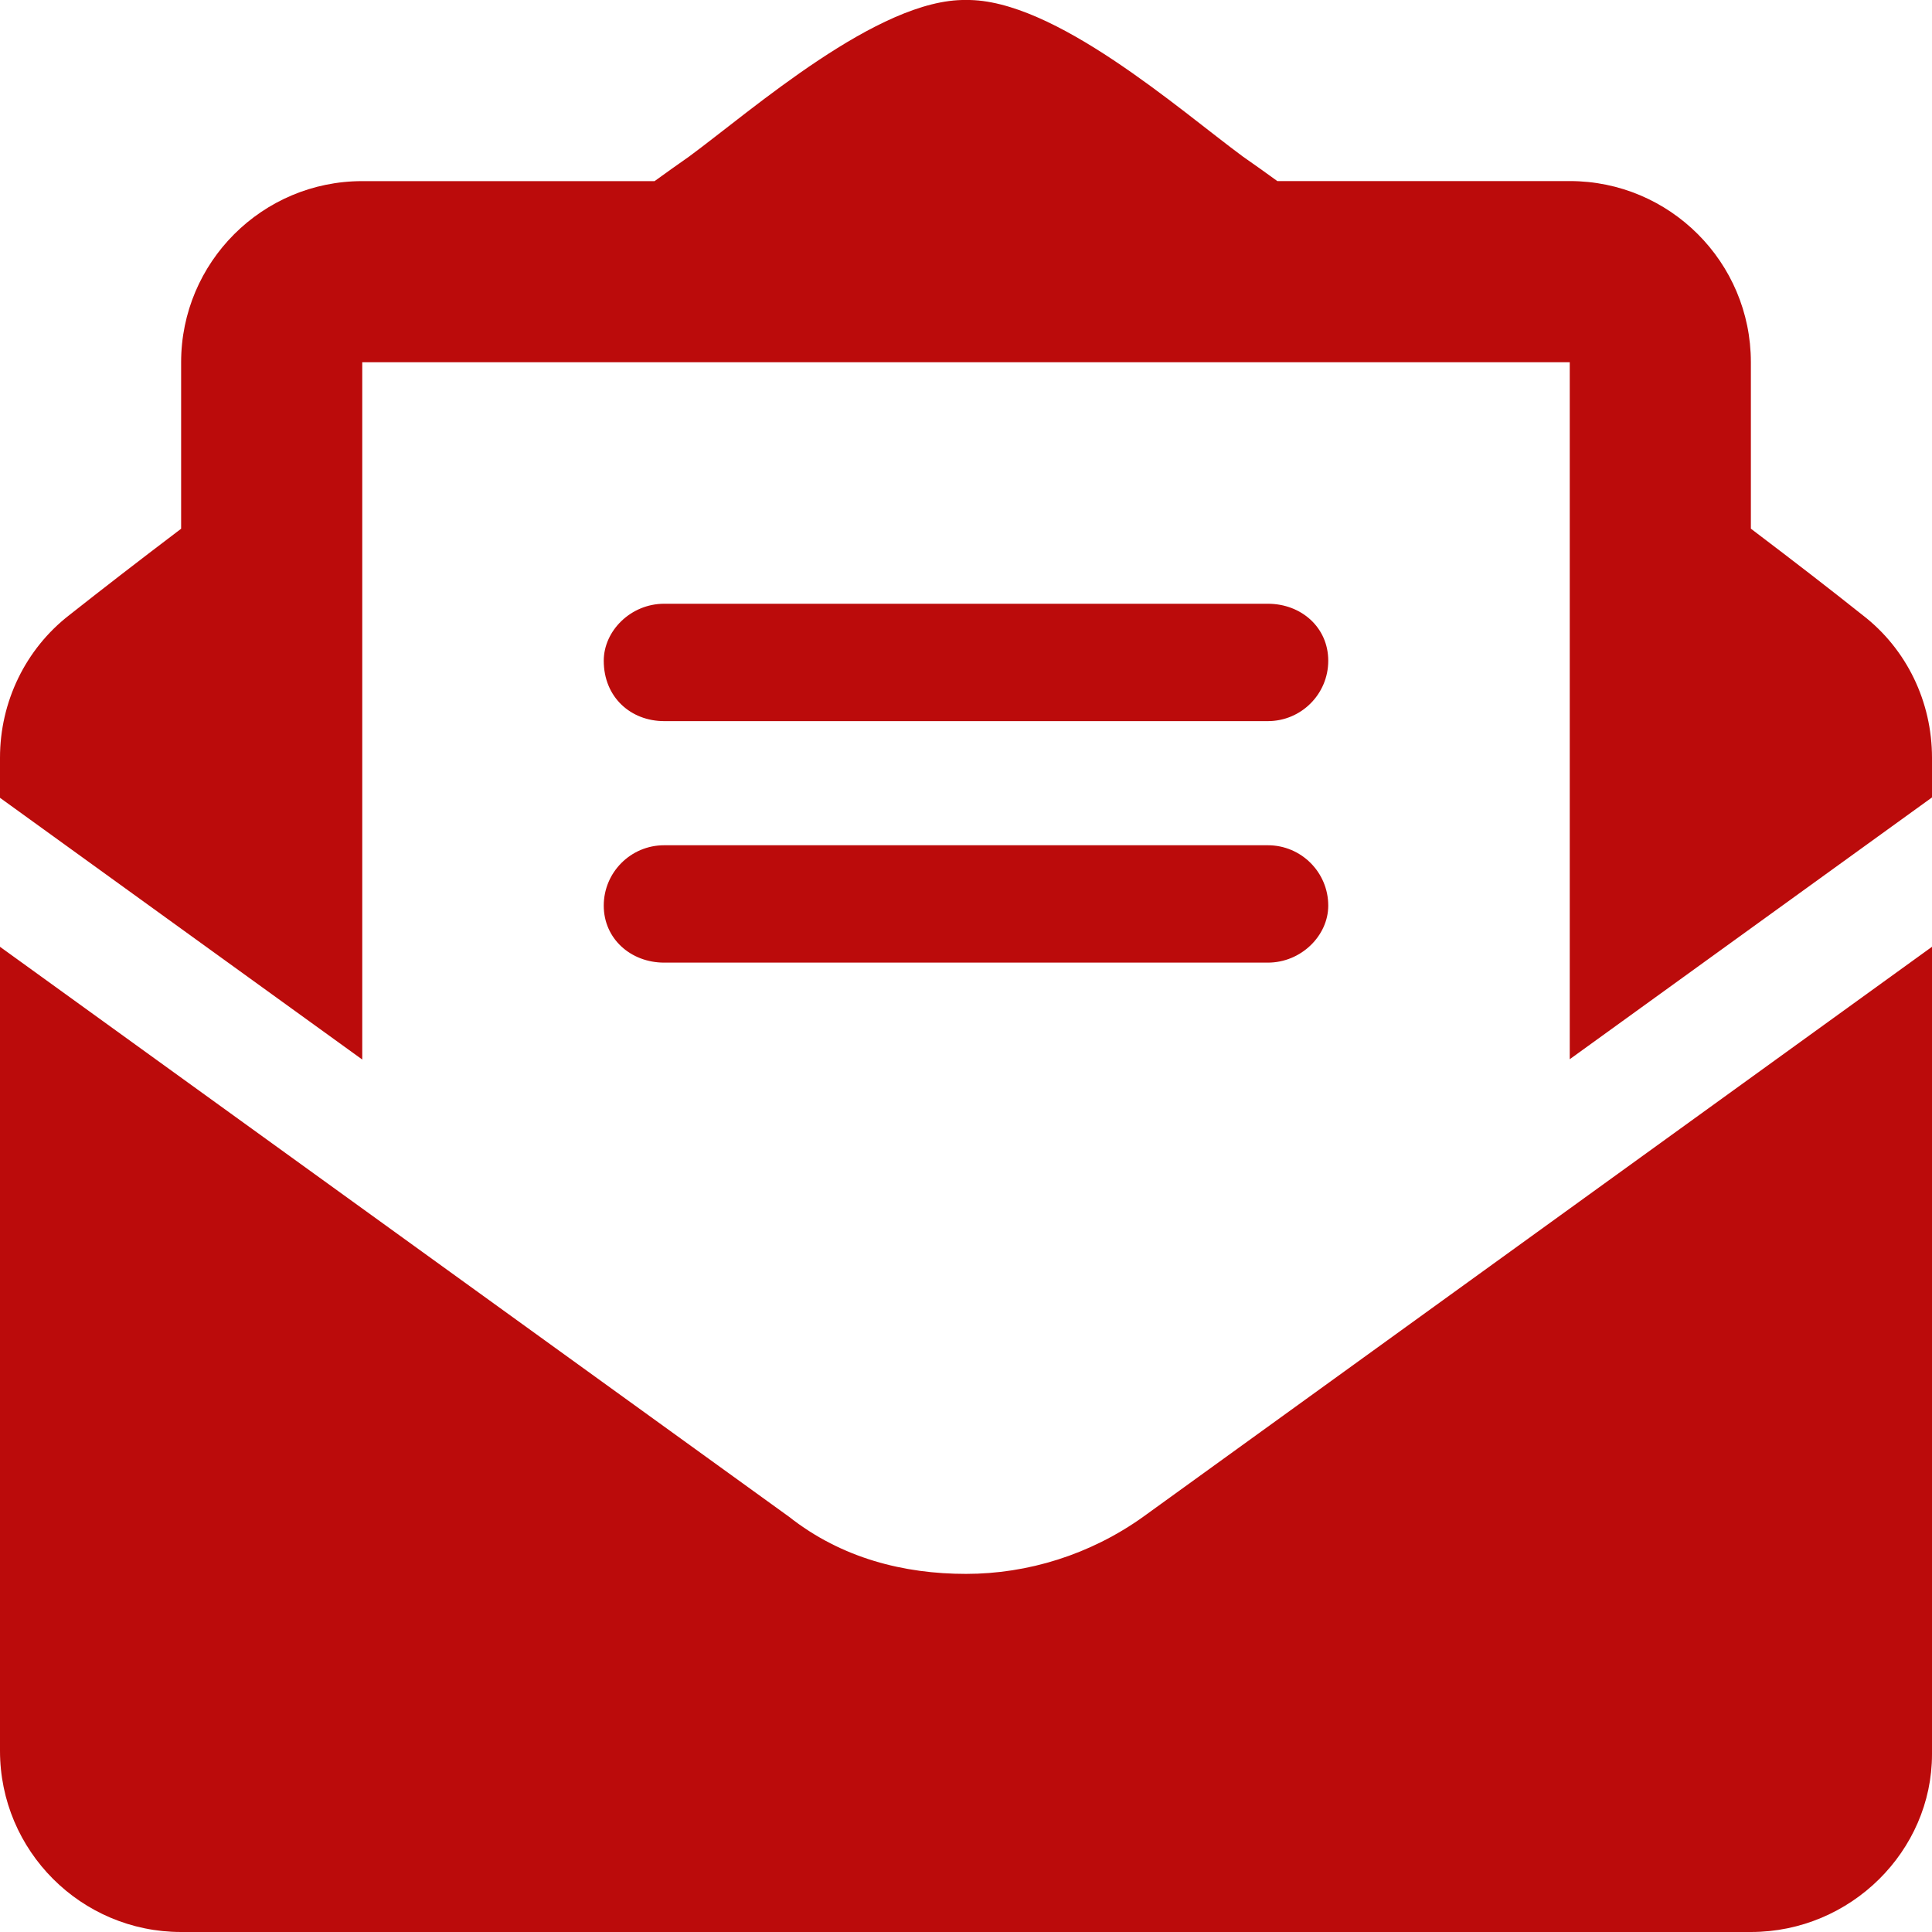 <svg width="36" height="36" viewBox="0 0 36 36" fill="none" xmlns="http://www.w3.org/2000/svg">
<path d="M18 29.327C16.848 29.327 15.688 29.039 14.704 28.264L0 17.642V32.625C0 34.488 1.512 36 3.375 36H32.625C34.488 36 36 34.488 36 32.688V17.642L21.298 28.266C20.313 28.969 19.153 29.327 18 29.327ZM34.706 11.461C34.087 10.969 33.497 10.512 32.625 9.851V6.749C32.625 4.885 31.113 3.374 29.25 3.374L23.801 3.374C23.581 3.216 23.388 3.075 23.159 2.917C21.98 2.048 19.638 -0.026 18 0C16.369 -0.026 14.02 2.048 12.839 2.918C12.611 3.076 12.417 3.217 12.197 3.375H6.75C4.887 3.375 3.375 4.887 3.375 6.75V9.852C2.505 10.512 1.916 10.969 1.292 11.461C0.475 12.094 0 13.078 0 14.119V14.866L6.75 19.743V6.75H29.25V19.737L36 14.859V14.119C36 13.078 35.529 12.094 34.706 11.461ZM12.375 17.937H23.625C24.246 17.937 24.75 17.433 24.75 16.875C24.75 16.254 24.246 15.75 23.625 15.75H12.375C11.754 15.75 11.25 16.254 11.25 16.875C11.25 17.494 11.756 17.937 12.375 17.937ZM12.375 13.437H23.625C24.246 13.437 24.75 12.933 24.75 12.312C24.75 11.69 24.246 11.25 23.625 11.25H12.375C11.754 11.25 11.25 11.754 11.25 12.312C11.25 12.994 11.756 13.437 12.375 13.437Z" fill="#BB0B0B"/>
</svg>
